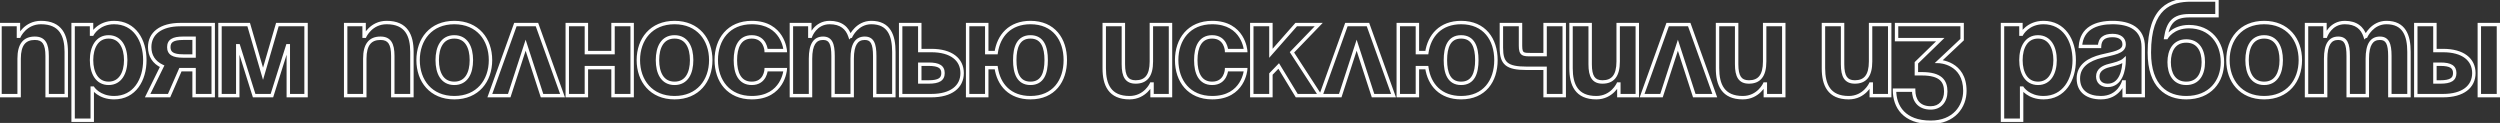 <?xml version="1.0" encoding="UTF-8"?> <svg xmlns="http://www.w3.org/2000/svg" width="1464" height="72" viewBox="0 0 1464 72" fill="none"><rect x="0" y="0" width="1464" height="72" fill="#333333" stroke="none"/> <path d="M2.98023e-08 56H-1V57H2.98023e-08V56ZM11.2 56V57H12.2V56H11.2ZM27.6 56H26.6V57H27.6V56ZM38.8 56V57H39.8V56H38.8ZM11.2 21.2V22.2H11.847L12.112 21.61L11.2 21.2ZM10.8 21.2H9.8V22.2H10.8V21.2ZM10.8 14.4H11.8V13.4H10.8V14.4ZM2.98023e-08 14.4V13.4H-1V14.4H2.98023e-08ZM2.98023e-08 57H11.2V55H2.98023e-08V57ZM12.2 56V34.4H10.2V56H12.2ZM12.2 34.4C12.2 30.297 12.987 27.565 14.333 25.872C15.641 24.227 17.61 23.4 20.4 23.4V21.4C17.191 21.4 14.559 22.373 12.767 24.628C11.013 26.835 10.2 30.104 10.2 34.4H12.2ZM20.4 23.4C22.774 23.4 24.21 24.113 25.122 25.46C26.097 26.902 26.6 29.246 26.6 32.8H28.6C28.6 29.154 28.103 26.298 26.778 24.34C25.39 22.287 23.226 21.4 20.4 21.4V23.4ZM26.6 32.8V56H28.6V32.8H26.6ZM27.6 57H38.8V55H27.6V57ZM39.8 56V30.4H37.8V56H39.8ZM39.8 30.4C39.8 25.523 38.994 20.967 36.559 17.613C34.078 14.194 30.039 12.2 24 12.2V14.2C29.561 14.2 32.922 16.006 34.941 18.787C37.006 21.633 37.8 25.677 37.8 30.4H39.8ZM24 12.2C19.079 12.2 15.64 14.349 13.452 16.484C12.361 17.548 11.577 18.611 11.065 19.41C10.808 19.81 10.618 20.146 10.49 20.387C10.426 20.507 10.377 20.603 10.344 20.671C10.327 20.706 10.314 20.733 10.305 20.753C10.3 20.763 10.297 20.771 10.294 20.777C10.292 20.78 10.291 20.783 10.29 20.785C10.29 20.786 10.289 20.787 10.289 20.788C10.289 20.788 10.289 20.788 10.289 20.789C10.288 20.789 10.288 20.79 11.2 21.2C12.112 21.61 12.112 21.611 12.112 21.611C12.111 21.611 12.111 21.611 12.111 21.612C12.111 21.612 12.111 21.612 12.111 21.612C12.111 21.613 12.111 21.612 12.111 21.611C12.112 21.61 12.114 21.607 12.116 21.601C12.121 21.591 12.129 21.573 12.141 21.549C12.165 21.5 12.203 21.425 12.255 21.326C12.361 21.129 12.523 20.84 12.748 20.49C13.198 19.789 13.889 18.852 14.848 17.916C16.76 16.051 19.721 14.2 24 14.2V12.2ZM11.2 20.2H10.8V22.2H11.2V20.2ZM11.8 21.2V14.4H9.8V21.2H11.8ZM10.8 13.4H2.98023e-08V15.4H10.8V13.4ZM-1 14.4V56H1V14.4H-1ZM42.812 70.4H41.812V71.4H42.812V70.4ZM54.013 70.4V71.4H55.013V70.4H54.013ZM54.013 51.6V50.6H53.013V51.6H54.013ZM54.413 51.6L55.254 51.059L54.959 50.6H54.413V51.6ZM54.013 20V21H54.615L54.896 20.468L54.013 20ZM53.612 20H52.612V21H53.612V20ZM53.612 14.4H54.612V13.4H53.612V14.4ZM42.812 14.4V13.4H41.812V14.4H42.812ZM42.812 71.4H54.013V69.4H42.812V71.4ZM55.013 70.4V51.6H53.013V70.4H55.013ZM54.013 52.6H54.413V50.6H54.013V52.6ZM54.413 51.6C53.571 52.141 53.572 52.141 53.572 52.142C53.572 52.142 53.572 52.142 53.573 52.143C53.573 52.144 53.574 52.145 53.574 52.145C53.576 52.147 53.577 52.15 53.579 52.152C53.582 52.157 53.586 52.164 53.592 52.172C53.602 52.187 53.616 52.208 53.634 52.234C53.67 52.285 53.72 52.356 53.786 52.443C53.918 52.618 54.112 52.86 54.371 53.146C54.889 53.718 55.669 54.47 56.739 55.219C58.888 56.723 62.185 58.2 66.812 58.2V56.2C62.64 56.2 59.737 54.877 57.886 53.581C56.956 52.93 56.286 52.282 55.854 51.804C55.638 51.565 55.482 51.37 55.382 51.238C55.333 51.172 55.297 51.123 55.276 51.092C55.266 51.077 55.258 51.066 55.255 51.06C55.253 51.058 55.252 51.056 55.252 51.056C55.252 51.056 55.252 51.056 55.252 51.057C55.252 51.057 55.252 51.057 55.253 51.058C55.253 51.058 55.253 51.058 55.253 51.058C55.253 51.059 55.254 51.059 54.413 51.6ZM66.812 58.2C73.141 58.2 77.935 55.44 81.116 51.145C84.274 46.882 85.812 41.157 85.812 35.2H83.812C83.812 40.843 82.351 46.118 79.509 49.955C76.69 53.76 72.484 56.2 66.812 56.2V58.2ZM85.812 35.2C85.812 29.243 84.274 23.518 81.116 19.255C77.935 14.96 73.141 12.2 66.812 12.2V14.2C72.484 14.2 76.69 16.64 79.509 20.445C82.351 24.282 83.812 29.557 83.812 35.2H85.812ZM66.812 12.2C61.943 12.2 58.524 14.006 56.324 15.83C55.229 16.738 54.44 17.648 53.921 18.335C53.661 18.679 53.468 18.969 53.338 19.177C53.272 19.281 53.223 19.365 53.188 19.425C53.171 19.456 53.157 19.48 53.147 19.498C53.142 19.507 53.138 19.514 53.135 19.52C53.134 19.523 53.132 19.525 53.131 19.527C53.131 19.528 53.13 19.529 53.13 19.53C53.13 19.53 53.129 19.531 53.129 19.531C53.129 19.532 53.129 19.532 54.013 20C54.896 20.468 54.896 20.468 54.896 20.469C54.896 20.469 54.896 20.469 54.895 20.469C54.895 20.47 54.895 20.47 54.895 20.47C54.895 20.471 54.895 20.471 54.895 20.47C54.895 20.47 54.897 20.467 54.899 20.463C54.903 20.455 54.911 20.442 54.922 20.422C54.945 20.382 54.982 20.32 55.033 20.238C55.135 20.075 55.295 19.833 55.517 19.54C55.96 18.952 56.646 18.162 57.601 17.37C59.501 15.794 62.482 14.2 66.812 14.2V12.2ZM54.013 19H53.612V21H54.013V19ZM54.612 20V14.4H52.612V20H54.612ZM53.612 13.4H42.812V15.4H53.612V13.4ZM41.812 14.4V70.4H43.812V14.4H41.812ZM54.612 35.2C54.612 31.562 55.39 28.378 56.893 26.137C58.366 23.94 60.562 22.6 63.612 22.6V20.6C59.863 20.6 57.059 22.3 55.232 25.023C53.435 27.702 52.612 31.318 52.612 35.2H54.612ZM63.612 22.6C66.663 22.6 68.859 23.94 70.332 26.137C71.835 28.378 72.612 31.562 72.612 35.2H74.612C74.612 31.318 73.79 27.702 71.993 25.023C70.166 22.3 67.362 20.6 63.612 20.6V22.6ZM72.612 35.2C72.612 38.838 71.835 42.022 70.332 44.263C68.859 46.46 66.663 47.8 63.612 47.8V49.8C67.362 49.8 70.166 48.1 71.993 45.377C73.79 42.698 74.612 39.082 74.612 35.2H72.612ZM63.612 47.8C60.562 47.8 58.366 46.46 56.893 44.263C55.39 42.022 54.612 38.838 54.612 35.2H52.612C52.612 39.082 53.435 42.698 55.232 45.377C57.059 48.1 59.863 49.8 63.612 49.8V47.8ZM124.856 14.4H125.856V13.4H124.856V14.4ZM94.936 38.8L95.833 39.242L96.285 38.326L95.359 37.894L94.936 38.8ZM86.456 56L85.559 55.558L84.848 57H86.456V56ZM99.016 56V57H99.671L99.933 56.4L99.016 56ZM105.656 40.8V39.8H105.002L104.74 40.4L105.656 40.8ZM113.656 40.8H114.656V39.8H113.656V40.8ZM113.656 56H112.656V57H113.656V56ZM124.856 56V57H125.856V56H124.856ZM113.656 22.4H114.656V21.4H113.656V22.4ZM113.656 32.8V33.8H114.656V32.8H113.656ZM124.856 13.4H105.656V15.4H124.856V13.4ZM105.656 13.4C99.723 13.4 94.984 14.728 91.704 17.202C88.39 19.7 86.656 23.303 86.656 27.6H88.656C88.656 23.897 90.122 20.9 92.908 18.798C95.728 16.672 99.99 15.4 105.656 15.4V13.4ZM86.656 27.6C86.656 33.038 89.37 37.306 94.513 39.706L95.359 37.894C90.902 35.814 88.656 32.242 88.656 27.6H86.656ZM94.039 38.358L85.559 55.558L87.353 56.442L95.833 39.242L94.039 38.358ZM86.456 57H99.016V55H86.456V57ZM99.933 56.4L106.573 41.2L104.74 40.4L98.1 55.6L99.933 56.4ZM105.656 41.8H113.656V39.8H105.656V41.8ZM112.656 40.8V56H114.656V40.8H112.656ZM113.656 57H124.856V55H113.656V57ZM125.856 56V14.4H123.856V56H125.856ZM107.256 31.8C104.3 31.8 102.44 31.397 101.339 30.704C100.344 30.077 99.856 29.14 99.856 27.6H97.856C97.856 29.66 98.569 31.323 100.273 32.396C101.872 33.403 104.212 33.8 107.256 33.8V31.8ZM99.856 27.6C99.856 26.06 100.344 25.123 101.339 24.496C102.44 23.803 104.3 23.4 107.256 23.4V21.4C104.212 21.4 101.872 21.797 100.273 22.804C98.569 23.877 97.856 25.54 97.856 27.6H99.856ZM107.256 23.4H113.656V21.4H107.256V23.4ZM112.656 22.4V32.8H114.656V22.4H112.656ZM113.656 31.8H107.256V33.8H113.656V31.8ZM179.228 14.4H180.228V13.4H179.228V14.4ZM162.428 14.4V13.4H161.678L161.468 14.12L162.428 14.4ZM154.028 43.2L153.068 43.48L154.028 46.771L154.988 43.48L154.028 43.2ZM145.628 14.4L146.588 14.12L146.378 13.4H145.628V14.4ZM128.828 14.4V13.4H127.828V14.4H128.828ZM128.828 56H127.828V57H128.828V56ZM139.228 56V57H140.228V56H139.228ZM139.228 26.8V25.8H138.228V26.8H139.228ZM139.628 26.8L140.582 26.5L140.362 25.8H139.628V26.8ZM148.828 56L147.874 56.3L148.095 57H148.828V56ZM159.228 56V57H159.962L160.182 56.3L159.228 56ZM168.428 26.8V25.8H167.695L167.474 26.5L168.428 26.8ZM168.828 26.8H169.828V25.8H168.828V26.8ZM168.828 56H167.828V57H168.828V56ZM179.228 56V57H180.228V56H179.228ZM179.228 13.4H162.428V15.4H179.228V13.4ZM161.468 14.12L153.068 42.92L154.988 43.48L163.388 14.68L161.468 14.12ZM154.988 42.92L146.588 14.12L144.668 14.68L153.068 43.48L154.988 42.92ZM145.628 13.4H128.828V15.4H145.628V13.4ZM127.828 14.4V56H129.828V14.4H127.828ZM128.828 57H139.228V55H128.828V57ZM140.228 56V26.8H138.228V56H140.228ZM139.228 27.8H139.628V25.8H139.228V27.8ZM138.674 27.101L147.874 56.3L149.782 55.7L140.582 26.5L138.674 27.101ZM148.828 57H159.228V55H148.828V57ZM160.182 56.3L169.382 27.101L167.474 26.5L158.274 55.7L160.182 56.3ZM168.428 27.8H168.828V25.8H168.428V27.8ZM167.828 26.8V56H169.828V26.8H167.828ZM168.828 57H179.228V55H168.828V57ZM180.228 56V14.4H178.228V56H180.228ZM202.422 56H201.422V57H202.422V56ZM213.622 56V57H214.622V56H213.622ZM230.022 56H229.022V57H230.022V56ZM241.222 56V57H242.222V56H241.222ZM213.622 21.2V22.2H214.268L214.534 21.61L213.622 21.2ZM213.222 21.2H212.222V22.2H213.222V21.2ZM213.222 14.4H214.222V13.4H213.222V14.4ZM202.422 14.4V13.4H201.422V14.4H202.422ZM202.422 57H213.622V55H202.422V57ZM214.622 56V34.4H212.622V56H214.622ZM214.622 34.4C214.622 30.297 215.409 27.565 216.755 25.872C218.063 24.227 220.031 23.4 222.822 23.4V21.4C219.612 21.4 216.981 22.373 215.189 24.628C213.435 26.835 212.622 30.104 212.622 34.4H214.622ZM222.822 23.4C225.196 23.4 226.632 24.113 227.544 25.46C228.519 26.902 229.022 29.246 229.022 32.8H231.022C231.022 29.154 230.525 26.298 229.2 24.34C227.812 22.287 225.648 21.4 222.822 21.4V23.4ZM229.022 32.8V56H231.022V32.8H229.022ZM230.022 57H241.222V55H230.022V57ZM242.222 56V30.4H240.222V56H242.222ZM242.222 30.4C242.222 25.523 241.416 20.967 238.981 17.613C236.5 14.194 232.461 12.2 226.422 12.2V14.2C231.982 14.2 235.344 16.006 237.363 18.787C239.428 21.633 240.222 25.677 240.222 30.4H242.222ZM226.422 12.2C221.5 12.2 218.062 14.349 215.874 16.484C214.783 17.548 213.999 18.611 213.486 19.41C213.23 19.81 213.04 20.146 212.912 20.387C212.848 20.507 212.799 20.603 212.766 20.671C212.749 20.706 212.736 20.733 212.727 20.753C212.722 20.763 212.719 20.771 212.716 20.777C212.714 20.78 212.713 20.783 212.712 20.785C212.712 20.786 212.711 20.787 212.711 20.788C212.711 20.788 212.71 20.788 212.71 20.789C212.71 20.789 212.71 20.79 213.622 21.2C214.534 21.61 214.534 21.611 214.533 21.611C214.533 21.611 214.533 21.611 214.533 21.612C214.533 21.612 214.533 21.612 214.533 21.612C214.533 21.613 214.533 21.612 214.533 21.611C214.534 21.61 214.536 21.607 214.538 21.601C214.543 21.591 214.551 21.573 214.563 21.549C214.587 21.5 214.625 21.425 214.677 21.326C214.782 21.129 214.945 20.84 215.17 20.49C215.62 19.789 216.311 18.852 217.27 17.916C219.182 16.051 222.143 14.2 226.422 14.2V12.2ZM213.622 20.2H213.222V22.2H213.622V20.2ZM214.222 21.2V14.4H212.222V21.2H214.222ZM213.222 13.4H202.422V15.4H213.222V13.4ZM201.422 14.4V56H203.422V14.4H201.422ZM257.034 35.2C257.034 31.543 257.739 28.362 259.201 26.128C260.626 23.95 262.812 22.6 266.034 22.6V20.6C262.137 20.6 259.322 22.29 257.528 25.032C255.77 27.718 255.034 31.337 255.034 35.2H257.034ZM266.034 22.6C269.257 22.6 271.442 23.95 272.868 26.128C274.33 28.362 275.034 31.543 275.034 35.2H277.034C277.034 31.337 276.299 27.718 274.541 25.032C272.746 22.29 269.932 20.6 266.034 20.6V22.6ZM275.034 35.2C275.034 38.857 274.33 42.038 272.868 44.272C271.442 46.45 269.257 47.8 266.034 47.8V49.8C269.932 49.8 272.746 48.11 274.541 45.368C276.299 42.682 277.034 39.063 277.034 35.2H275.034ZM266.034 47.8C262.812 47.8 260.626 46.45 259.201 44.272C257.739 42.038 257.034 38.857 257.034 35.2H255.034C255.034 39.063 255.77 42.682 257.528 45.368C259.322 48.11 262.137 49.8 266.034 49.8V47.8ZM243.834 35.2C243.834 41.481 245.777 47.234 249.562 51.43C253.359 55.639 258.938 58.2 266.034 58.2V56.2C259.451 56.2 254.43 53.841 251.047 50.09C247.651 46.326 245.834 41.079 245.834 35.2H243.834ZM266.034 58.2C273.131 58.2 278.71 55.639 282.507 51.43C286.291 47.234 288.234 41.481 288.234 35.2H286.234C286.234 41.079 284.417 46.326 281.022 50.09C277.639 53.841 272.618 56.2 266.034 56.2V58.2ZM288.234 35.2C288.234 28.919 286.291 23.166 282.507 18.97C278.71 14.761 273.131 12.2 266.034 12.2V14.2C272.618 14.2 277.639 16.559 281.022 20.31C284.417 24.074 286.234 29.321 286.234 35.2H288.234ZM266.034 12.2C258.938 12.2 253.359 14.761 249.562 18.97C245.777 23.166 243.834 28.919 243.834 35.2H245.834C245.834 29.321 247.651 24.074 251.047 20.31C254.43 16.559 259.451 14.2 266.034 14.2V12.2ZM286.847 56L285.906 55.662L285.425 57H286.847V56ZM298.207 56V57H298.933L299.158 56.309L298.207 56ZM307.807 26.48L308.758 26.171L307.807 23.247L306.856 26.171L307.807 26.48ZM317.407 56L316.456 56.309L316.681 57H317.407V56ZM329.407 56V57H330.829L330.348 55.662L329.407 56ZM314.447 14.4L315.388 14.062L315.15 13.4H314.447V14.4ZM301.807 14.4V13.4H301.104L300.866 14.062L301.807 14.4ZM286.847 57H298.207V55H286.847V57ZM299.158 56.309L308.758 26.789L306.856 26.171L297.256 55.691L299.158 56.309ZM306.856 26.789L316.456 56.309L318.358 55.691L308.758 26.171L306.856 26.789ZM317.407 57H329.407V55H317.407V57ZM330.348 55.662L315.388 14.062L313.506 14.738L328.466 56.338L330.348 55.662ZM314.447 13.4H301.807V15.4H314.447V13.4ZM300.866 14.062L285.906 55.662L287.788 56.338L302.748 14.738L300.866 14.062ZM358.988 56H357.988V57H358.988V56ZM370.188 56V57H371.188V56H370.188ZM370.188 14.4H371.188V13.4H370.188V14.4ZM358.988 14.4V13.4H357.988V14.4H358.988ZM358.988 30.8V31.8H359.988V30.8H358.988ZM343.388 30.8H342.388V31.8H343.388V30.8ZM343.388 14.4H344.388V13.4H343.388V14.4ZM332.188 14.4V13.4H331.188V14.4H332.188ZM332.188 56H331.188V57H332.188V56ZM343.388 56V57H344.388V56H343.388ZM343.388 39.6V38.6H342.388V39.6H343.388ZM358.988 39.6H359.988V38.6H358.988V39.6ZM358.988 57H370.188V55H358.988V57ZM371.188 56V14.4H369.188V56H371.188ZM370.188 13.4H358.988V15.4H370.188V13.4ZM357.988 14.4V30.8H359.988V14.4H357.988ZM358.988 29.8H343.388V31.8H358.988V29.8ZM344.388 30.8V14.4H342.388V30.8H344.388ZM343.388 13.4H332.188V15.4H343.388V13.4ZM331.188 14.4V56H333.188V14.4H331.188ZM332.188 57H343.388V55H332.188V57ZM344.388 56V39.6H342.388V56H344.388ZM343.388 40.6H358.988V38.6H343.388V40.6ZM357.988 39.6V56H359.988V39.6H357.988ZM386.019 35.2C386.019 31.543 386.723 28.362 388.185 26.128C389.611 23.95 391.796 22.6 395.019 22.6V20.6C391.121 20.6 388.307 22.29 386.512 25.032C384.755 27.718 384.019 31.337 384.019 35.2H386.019ZM395.019 22.6C398.241 22.6 400.427 23.95 401.852 26.128C403.315 28.362 404.019 31.543 404.019 35.2H406.019C406.019 31.337 405.283 27.718 403.525 25.032C401.731 22.29 398.916 20.6 395.019 20.6V22.6ZM404.019 35.2C404.019 38.857 403.315 42.038 401.852 44.272C400.427 46.45 398.241 47.8 395.019 47.8V49.8C398.916 49.8 401.731 48.11 403.525 45.368C405.283 42.682 406.019 39.063 406.019 35.2H404.019ZM395.019 47.8C391.796 47.8 389.611 46.45 388.185 44.272C386.723 42.038 386.019 38.857 386.019 35.2H384.019C384.019 39.063 384.755 42.682 386.512 45.368C388.307 48.11 391.121 49.8 395.019 49.8V47.8ZM372.819 35.2C372.819 41.481 374.762 47.234 378.546 51.43C382.343 55.639 387.923 58.2 395.019 58.2V56.2C388.435 56.2 383.414 53.841 380.031 50.09C376.636 46.326 374.819 41.079 374.819 35.2H372.819ZM395.019 58.2C402.115 58.2 407.694 55.639 411.491 51.43C415.276 47.234 417.219 41.481 417.219 35.2H415.219C415.219 41.079 413.402 46.326 410.006 50.09C406.623 53.841 401.603 56.2 395.019 56.2V58.2ZM417.219 35.2C417.219 28.919 415.276 23.166 411.491 18.97C407.694 14.761 402.115 12.2 395.019 12.2V14.2C401.603 14.2 406.623 16.559 410.006 20.31C413.402 24.074 415.219 29.321 415.219 35.2H417.219ZM395.019 12.2C387.923 12.2 382.343 14.761 378.546 18.97C374.762 23.166 372.819 28.919 372.819 35.2H374.819C374.819 29.321 376.636 24.074 380.031 20.31C383.414 16.559 388.435 14.2 395.019 14.2V12.2ZM459.844 40.8L460.841 40.873L460.92 39.8H459.844V40.8ZM448.644 40.8V39.8H447.693L447.645 40.75L448.644 40.8ZM448.644 29.6L447.645 29.65L447.693 30.6H448.644V29.6ZM459.844 29.6V30.6H460.92L460.841 29.527L459.844 29.6ZM418.444 35.2C418.444 41.47 420.3 47.222 423.993 51.42C427.7 55.636 433.184 58.2 440.244 58.2V56.2C433.703 56.2 428.787 53.844 425.495 50.1C422.187 46.338 420.444 41.09 420.444 35.2H418.444ZM440.244 58.2C449.808 58.2 455.017 53.905 457.788 49.535C459.158 47.376 459.918 45.223 460.337 43.614C460.546 42.808 460.671 42.134 460.745 41.656C460.781 41.417 460.805 41.227 460.82 41.094C460.827 41.028 460.832 40.975 460.836 40.938C460.837 40.919 460.839 40.905 460.839 40.894C460.84 40.888 460.84 40.884 460.841 40.88C460.841 40.879 460.841 40.877 460.841 40.876C460.841 40.875 460.841 40.875 460.841 40.874C460.841 40.874 460.841 40.873 459.844 40.8C458.846 40.727 458.846 40.727 458.846 40.726C458.846 40.726 458.847 40.726 458.847 40.726C458.847 40.725 458.847 40.725 458.847 40.726C458.846 40.726 458.846 40.728 458.846 40.73C458.846 40.735 458.845 40.744 458.844 40.756C458.842 40.781 458.838 40.821 458.832 40.874C458.82 40.981 458.8 41.144 458.768 41.353C458.704 41.773 458.591 42.379 458.401 43.111C458.019 44.577 457.33 46.524 456.099 48.465C453.67 52.295 449.079 56.2 440.244 56.2V58.2ZM459.844 39.8H448.644V41.8H459.844V39.8ZM448.644 40.8C447.645 40.75 447.645 40.75 447.645 40.749C447.645 40.749 447.645 40.749 447.645 40.748C447.645 40.748 447.645 40.748 447.645 40.748C447.645 40.747 447.645 40.747 447.645 40.748C447.645 40.749 447.645 40.752 447.645 40.757C447.644 40.767 447.643 40.783 447.641 40.807C447.637 40.854 447.63 40.927 447.618 41.023C447.595 41.216 447.553 41.497 447.479 41.838C447.33 42.524 447.058 43.426 446.568 44.318C445.613 46.053 443.821 47.8 440.244 47.8V49.8C444.667 49.8 447.074 47.547 448.32 45.282C448.929 44.174 449.257 43.076 449.434 42.262C449.522 41.853 449.574 41.509 449.604 41.264C449.619 41.142 449.628 41.043 449.634 40.973C449.637 40.938 449.639 40.91 449.64 40.889C449.641 40.879 449.641 40.87 449.642 40.864C449.642 40.86 449.642 40.858 449.642 40.855C449.642 40.854 449.642 40.853 449.642 40.852C449.642 40.852 449.642 40.851 449.642 40.851C449.642 40.85 449.643 40.85 448.644 40.8ZM440.244 47.8C437.029 47.8 434.953 46.458 433.626 44.297C432.255 42.064 431.644 38.879 431.644 35.2H429.644C429.644 39.041 430.272 42.656 431.921 45.343C433.615 48.102 436.339 49.8 440.244 49.8V47.8ZM431.644 35.2C431.644 31.521 432.255 28.336 433.626 26.103C434.953 23.942 437.029 22.6 440.244 22.6V20.6C436.339 20.6 433.615 22.298 431.921 25.057C430.272 27.744 429.644 31.359 429.644 35.2H431.644ZM440.244 22.6C443.821 22.6 445.613 24.347 446.568 26.082C447.058 26.974 447.33 27.876 447.479 28.562C447.553 28.903 447.595 29.184 447.618 29.377C447.63 29.473 447.637 29.546 447.641 29.593C447.643 29.617 447.644 29.633 447.645 29.643C447.645 29.648 447.645 29.651 447.645 29.652C447.645 29.653 447.645 29.653 447.645 29.652C447.645 29.652 447.645 29.652 447.645 29.651C447.645 29.651 447.645 29.651 447.645 29.651C447.645 29.65 447.645 29.65 448.644 29.6C449.643 29.55 449.642 29.549 449.642 29.549C449.642 29.549 449.642 29.548 449.642 29.548C449.642 29.547 449.642 29.546 449.642 29.545C449.642 29.542 449.642 29.54 449.642 29.536C449.641 29.53 449.641 29.521 449.64 29.511C449.639 29.49 449.637 29.462 449.634 29.427C449.628 29.357 449.619 29.258 449.604 29.136C449.574 28.891 449.522 28.547 449.434 28.138C449.257 27.324 448.929 26.226 448.32 25.118C447.074 22.853 444.667 20.6 440.244 20.6V22.6ZM448.644 30.6H459.844V28.6H448.644V30.6ZM459.844 29.6C460.841 29.527 460.841 29.526 460.841 29.526C460.841 29.525 460.841 29.525 460.841 29.524C460.841 29.523 460.841 29.521 460.841 29.52C460.84 29.516 460.84 29.512 460.839 29.506C460.839 29.495 460.837 29.481 460.836 29.462C460.832 29.425 460.827 29.372 460.82 29.306C460.805 29.173 460.781 28.983 460.745 28.744C460.671 28.266 460.546 27.592 460.337 26.786C459.918 25.177 459.158 23.024 457.788 20.864C455.017 16.495 449.808 12.2 440.244 12.2V14.2C449.079 14.2 453.67 18.105 456.099 21.936C457.33 23.876 458.019 25.823 458.401 27.289C458.591 28.021 458.704 28.628 458.768 29.047C458.8 29.256 458.82 29.419 458.832 29.526C458.838 29.579 458.842 29.619 458.844 29.644C458.845 29.656 458.846 29.665 458.846 29.67C458.846 29.672 458.846 29.674 458.847 29.674C458.847 29.675 458.847 29.675 458.847 29.674C458.847 29.674 458.846 29.674 458.846 29.674C458.846 29.674 458.846 29.673 459.844 29.6ZM440.244 12.2C433.184 12.2 427.7 14.764 423.993 18.98C420.3 23.178 418.444 28.93 418.444 35.2H420.444C420.444 29.31 422.187 24.062 425.495 20.3C428.787 16.556 433.703 14.2 440.244 14.2V12.2ZM487.838 56H486.838V57H487.838V56ZM499.038 56V57H500.038V56H499.038ZM512.238 56H511.238V57H512.238V56ZM523.438 56V57H524.438V56H523.438ZM498.238 21.2V22.2H498.884L499.149 21.61L498.238 21.2ZM497.838 21.2V20.2H497.423L497.13 20.493L497.838 21.2ZM497.758 21.28L496.807 21.591L497.314 23.138L498.465 21.987L497.758 21.28ZM474.638 21.2V22.2H475.347L475.581 21.53L474.638 21.2ZM474.238 21.2H473.238V22.2H474.238V21.2ZM474.238 14.4H475.238V13.4H474.238V14.4ZM463.438 14.4V13.4H462.438V14.4H463.438ZM463.438 56H462.438V57H463.438V56ZM474.638 56V57H475.638V56H474.638ZM487.838 57H499.038V55H487.838V57ZM500.038 56V34.4H498.038V56H500.038ZM500.038 34.4C500.038 30.266 500.674 27.497 501.761 25.787C502.795 24.161 504.295 23.4 506.398 23.4V21.4C503.7 21.4 501.52 22.439 500.074 24.713C498.681 26.903 498.038 30.134 498.038 34.4H500.038ZM506.398 23.4C507.378 23.4 508.117 23.578 508.686 23.89C509.246 24.196 509.709 24.668 510.086 25.372C510.87 26.836 511.238 29.216 511.238 32.8H513.238C513.238 29.184 512.885 26.364 511.849 24.428C511.316 23.432 510.594 22.654 509.646 22.135C508.708 21.622 507.617 21.4 506.398 21.4V23.4ZM511.238 32.8V56H513.238V32.8H511.238ZM512.238 57H523.438V55H512.238V57ZM524.438 56V30.4H522.438V56H524.438ZM524.438 30.4C524.438 25.54 523.736 21.003 521.578 17.658C519.366 14.229 515.722 12.2 510.238 12.2V14.2C515.153 14.2 518.109 15.971 519.897 18.742C521.739 21.597 522.438 25.66 522.438 30.4H524.438ZM510.238 12.2C505.688 12.2 502.445 14.375 500.372 16.502C499.335 17.564 498.58 18.625 498.083 19.42C497.834 19.819 497.648 20.153 497.523 20.391C497.461 20.511 497.413 20.606 497.38 20.674C497.364 20.708 497.351 20.735 497.342 20.754C497.337 20.764 497.334 20.772 497.331 20.777C497.33 20.78 497.329 20.783 497.328 20.785C497.327 20.786 497.327 20.787 497.326 20.788C497.326 20.788 497.326 20.789 497.326 20.789C497.326 20.789 497.326 20.79 498.238 21.2C499.149 21.61 499.149 21.611 499.149 21.611C499.149 21.611 499.149 21.611 499.149 21.612C499.149 21.612 499.149 21.612 499.149 21.612C499.149 21.612 499.149 21.612 499.149 21.611C499.15 21.609 499.152 21.605 499.154 21.6C499.159 21.589 499.168 21.571 499.18 21.547C499.204 21.497 499.242 21.421 499.294 21.321C499.399 21.122 499.56 20.831 499.779 20.48C500.22 19.775 500.89 18.835 501.804 17.898C503.63 16.025 506.387 14.2 510.238 14.2V12.2ZM498.238 20.2H497.838V22.2H498.238V20.2ZM497.13 20.493L497.05 20.573L498.465 21.987L498.545 21.907L497.13 20.493ZM498.708 20.968C497.858 18.377 496.453 16.162 494.305 14.601C492.158 13.04 489.359 12.2 485.838 12.2V14.2C489.036 14.2 491.397 14.96 493.13 16.219C494.862 17.478 496.057 19.303 496.807 21.591L498.708 20.968ZM485.838 12.2C481.276 12.2 478.221 14.386 476.335 16.541C475.396 17.614 474.742 18.684 474.321 19.485C474.11 19.887 473.956 20.224 473.854 20.465C473.803 20.586 473.764 20.682 473.738 20.751C473.725 20.785 473.714 20.813 473.707 20.833C473.703 20.843 473.7 20.851 473.698 20.857C473.697 20.86 473.696 20.863 473.695 20.865C473.695 20.866 473.695 20.867 473.694 20.868C473.694 20.868 473.694 20.869 473.694 20.869C473.694 20.869 473.694 20.87 474.638 21.2C475.581 21.53 475.581 21.531 475.581 21.531C475.581 21.531 475.581 21.532 475.581 21.532C475.581 21.532 475.581 21.532 475.581 21.532C475.581 21.533 475.581 21.532 475.581 21.532C475.581 21.53 475.583 21.527 475.585 21.521C475.588 21.511 475.595 21.494 475.604 21.469C475.623 21.421 475.653 21.346 475.695 21.247C475.778 21.051 475.909 20.763 476.092 20.415C476.458 19.716 477.029 18.786 477.84 17.858C479.454 16.014 481.999 14.2 485.838 14.2V12.2ZM474.638 20.2H474.238V22.2H474.638V20.2ZM475.238 21.2V14.4H473.238V21.2H475.238ZM474.238 13.4H463.438V15.4H474.238V13.4ZM462.438 14.4V56H464.438V14.4H462.438ZM463.438 57H474.638V55H463.438V57ZM475.638 56V34.4H473.638V56H475.638ZM475.638 34.4C475.638 30.266 476.274 27.497 477.361 25.787C478.395 24.161 479.895 23.4 481.997 23.4V21.4C479.3 21.4 477.12 22.439 475.674 24.713C474.281 26.903 473.638 30.134 473.638 34.4H475.638ZM481.997 23.4C482.978 23.4 483.717 23.578 484.286 23.89C484.846 24.196 485.309 24.668 485.686 25.372C486.47 26.836 486.838 29.216 486.838 32.8H488.838C488.838 29.184 488.485 26.364 487.449 24.428C486.916 23.432 486.194 22.654 485.246 22.135C484.308 21.622 483.217 21.4 481.997 21.4V23.4ZM486.838 32.8V56H488.838V32.8H486.838ZM527.422 56H526.422V57H527.422V56ZM538.622 29.6H537.622V30.6H538.622V29.6ZM538.622 14.4H539.622V13.4H538.622V14.4ZM527.422 14.4V13.4H526.422V14.4H527.422ZM538.622 48H537.622V49H538.622V48ZM538.622 37.6V36.6H537.622V37.6H538.622ZM527.422 57H545.422V55H527.422V57ZM545.422 57C551.355 57 556.094 55.672 559.374 53.198C562.688 50.7 564.422 47.097 564.422 42.8H562.422C562.422 46.503 560.956 49.5 558.17 51.602C555.35 53.728 551.088 55 545.422 55V57ZM564.422 42.8C564.422 38.503 562.688 34.9 559.374 32.402C556.094 29.928 551.355 28.6 545.422 28.6V30.6C551.088 30.6 555.35 31.872 558.17 33.998C560.956 36.1 562.422 39.097 562.422 42.8H564.422ZM545.422 28.6H538.622V30.6H545.422V28.6ZM539.622 29.6V14.4H537.622V29.6H539.622ZM538.622 13.4H527.422V15.4H538.622V13.4ZM526.422 14.4V56H528.422V14.4H526.422ZM543.822 38.6C546.778 38.6 548.638 39.003 549.739 39.696C550.734 40.323 551.222 41.26 551.222 42.8H553.222C553.222 40.74 552.51 39.077 550.805 38.004C549.206 36.997 546.866 36.6 543.822 36.6V38.6ZM551.222 42.8C551.222 44.34 550.734 45.277 549.739 45.904C548.638 46.597 546.778 47 543.822 47V49C546.866 49 549.206 48.603 550.805 47.596C552.51 46.523 553.222 44.86 553.222 42.8H551.222ZM543.822 47H538.622V49H543.822V47ZM539.622 48V37.6H537.622V48H539.622ZM538.622 38.6H543.822V36.6H538.622V38.6ZM577.841 14.4H578.841V13.4H577.841V14.4ZM566.641 14.4V13.4H565.641V14.4H566.641ZM566.641 56H565.641V57H566.641V56ZM577.841 56V57H578.841V56H577.841ZM577.841 39.6V38.6H576.841V39.6H577.841ZM583.361 39.6L584.351 39.459L584.228 38.6H583.361V39.6ZM583.361 30.8V31.8H584.227L584.35 30.942L583.361 30.8ZM577.841 30.8H576.841V31.8H577.841V30.8ZM577.841 13.4H566.641V15.4H577.841V13.4ZM565.641 14.4V56H567.641V14.4H565.641ZM566.641 57H577.841V55H566.641V57ZM578.841 56V39.6H576.841V56H578.841ZM577.841 40.6H583.361V38.6H577.841V40.6ZM582.371 39.741C583.116 44.956 585.217 49.582 588.756 52.909C592.305 56.245 597.22 58.2 603.441 58.2V56.2C597.661 56.2 593.257 54.395 590.126 51.451C586.984 48.498 585.046 44.324 584.351 39.459L582.371 39.741ZM603.441 58.2C610.541 58.2 615.932 55.635 619.532 51.408C623.113 47.204 624.841 41.454 624.841 35.2H622.841C622.841 41.106 621.208 46.356 618.009 50.112C614.83 53.845 610.02 56.2 603.441 56.2V58.2ZM624.841 35.2C624.841 28.946 623.113 23.196 619.532 18.992C615.932 14.765 610.541 12.2 603.441 12.2V14.2C610.02 14.2 614.83 16.555 618.009 20.288C621.208 24.044 622.841 29.294 622.841 35.2H624.841ZM603.441 12.2C597.217 12.2 592.302 14.177 588.755 17.523C585.218 20.858 583.116 25.482 582.371 30.657L584.35 30.942C585.045 26.118 586.983 21.942 590.127 18.977C593.259 16.023 597.664 14.2 603.441 14.2V12.2ZM583.361 29.8H577.841V31.8H583.361V29.8ZM578.841 30.8V14.4H576.841V30.8H578.841ZM595.241 35.2C595.241 31.498 595.759 28.309 597.038 26.077C598.267 23.933 600.234 22.6 603.441 22.6V20.6C599.528 20.6 596.894 22.307 595.303 25.083C593.762 27.77 593.241 31.382 593.241 35.2H595.241ZM603.441 22.6C606.648 22.6 608.614 23.933 609.843 26.077C611.122 28.309 611.641 31.498 611.641 35.2H613.641C613.641 31.382 613.119 27.77 611.578 25.083C609.987 22.307 607.354 20.6 603.441 20.6V22.6ZM611.641 35.2C611.641 38.902 611.122 42.09 609.843 44.323C608.614 46.467 606.648 47.8 603.441 47.8V49.8C607.354 49.8 609.987 48.093 611.578 45.317C613.119 42.63 613.641 39.018 613.641 35.2H611.641ZM603.441 47.8C600.234 47.8 598.267 46.467 597.038 44.323C595.759 42.09 595.241 38.902 595.241 35.2H593.241C593.241 39.018 593.762 42.63 595.303 45.317C596.894 48.093 599.528 49.8 603.441 49.8V47.8ZM685.441 14.4H686.441V13.4H685.441V14.4ZM674.241 14.4V13.4H673.241V14.4H674.241ZM657.841 14.4H658.841V13.4H657.841V14.4ZM646.641 14.4V13.4H645.641V14.4H646.641ZM674.241 49.2V48.2H673.594L673.329 48.79L674.241 49.2ZM674.641 49.2H675.641V48.2H674.641V49.2ZM674.641 56H673.641V57H674.641V56ZM685.441 56V57H686.441V56H685.441ZM685.441 13.4H674.241V15.4H685.441V13.4ZM673.241 14.4V36H675.241V14.4H673.241ZM673.241 36C673.241 40.103 672.454 42.835 671.108 44.528C669.8 46.173 667.831 47 665.041 47V49C668.25 49 670.881 48.027 672.673 45.772C674.428 43.565 675.241 40.297 675.241 36H673.241ZM665.041 47C662.667 47 661.231 46.287 660.319 44.94C659.344 43.498 658.841 41.154 658.841 37.6H656.841C656.841 41.246 657.338 44.102 658.662 46.06C660.051 48.113 662.214 49 665.041 49V47ZM658.841 37.6V14.4H656.841V37.6H658.841ZM657.841 13.4H646.641V15.4H657.841V13.4ZM645.641 14.4V40H647.641V14.4H645.641ZM645.641 40C645.641 44.877 646.447 49.433 648.881 52.787C651.362 56.206 655.401 58.2 661.441 58.2V56.2C655.88 56.2 652.519 54.394 650.5 51.613C648.434 48.767 647.641 44.723 647.641 40H645.641ZM661.441 58.2C666.362 58.2 669.8 56.051 671.989 53.916C673.08 52.852 673.863 51.789 674.376 50.99C674.633 50.59 674.823 50.254 674.951 50.014C675.015 49.893 675.063 49.797 675.097 49.729C675.113 49.694 675.126 49.667 675.136 49.647C675.14 49.637 675.144 49.629 675.147 49.623C675.148 49.62 675.149 49.617 675.15 49.615C675.151 49.614 675.151 49.613 675.152 49.612C675.152 49.612 675.152 49.611 675.152 49.611C675.152 49.611 675.153 49.61 674.241 49.2C673.329 48.79 673.329 48.789 673.329 48.789C673.329 48.789 673.329 48.788 673.329 48.788C673.329 48.788 673.33 48.788 673.33 48.788C673.33 48.788 673.33 48.788 673.329 48.788C673.328 48.79 673.327 48.794 673.324 48.799C673.32 48.809 673.311 48.827 673.299 48.851C673.276 48.9 673.238 48.975 673.185 49.074C673.08 49.271 672.917 49.56 672.693 49.91C672.243 50.611 671.552 51.548 670.592 52.484C668.681 54.349 665.719 56.2 661.441 56.2V58.2ZM674.241 50.2H674.641V48.2H674.241V50.2ZM673.641 49.2V56H675.641V49.2H673.641ZM674.641 57H685.441V55H674.641V57ZM686.441 56V14.4H684.441V56H686.441ZM729.453 40.8L730.45 40.873L730.529 39.8H729.453V40.8ZM718.253 40.8V39.8H717.302L717.254 40.75L718.253 40.8ZM718.253 29.6L717.254 29.65L717.302 30.6H718.253V29.6ZM729.453 29.6V30.6H730.529L730.45 29.527L729.453 29.6ZM688.053 35.2C688.053 41.47 689.91 47.222 693.602 51.42C697.31 55.636 702.794 58.2 709.853 58.2V56.2C703.313 56.2 698.397 53.844 695.104 50.1C691.796 46.338 690.053 41.09 690.053 35.2H688.053ZM709.853 58.2C719.418 58.2 724.626 53.905 727.398 49.535C728.767 47.376 729.527 45.223 729.946 43.614C730.156 42.808 730.281 42.134 730.354 41.656C730.391 41.417 730.414 41.227 730.429 41.094C730.436 41.028 730.442 40.975 730.445 40.938C730.447 40.919 730.448 40.905 730.449 40.894C730.449 40.888 730.45 40.884 730.45 40.88C730.45 40.879 730.45 40.877 730.45 40.876C730.45 40.875 730.45 40.875 730.45 40.874C730.45 40.874 730.45 40.873 729.453 40.8C728.456 40.727 728.456 40.727 728.456 40.726C728.456 40.726 728.456 40.726 728.456 40.726C728.456 40.725 728.456 40.725 728.456 40.726C728.456 40.726 728.456 40.728 728.456 40.73C728.455 40.735 728.454 40.744 728.453 40.756C728.451 40.781 728.447 40.821 728.441 40.874C728.429 40.981 728.409 41.144 728.377 41.353C728.313 41.773 728.201 42.379 728.01 43.111C727.629 44.577 726.939 46.524 725.709 48.465C723.28 52.295 718.688 56.2 709.853 56.2V58.2ZM729.453 39.8H718.253V41.8H729.453V39.8ZM718.253 40.8C717.254 40.75 717.254 40.75 717.254 40.749C717.254 40.749 717.254 40.749 717.254 40.748C717.254 40.748 717.254 40.748 717.255 40.748C717.255 40.747 717.255 40.747 717.254 40.748C717.254 40.749 717.254 40.752 717.254 40.757C717.253 40.767 717.252 40.783 717.25 40.807C717.246 40.854 717.239 40.927 717.228 41.023C717.204 41.216 717.162 41.497 717.088 41.838C716.94 42.524 716.667 43.426 716.177 44.318C715.223 46.053 713.43 47.8 709.853 47.8V49.8C714.276 49.8 716.684 47.547 717.929 45.282C718.539 44.174 718.867 43.076 719.043 42.262C719.132 41.853 719.183 41.509 719.213 41.264C719.228 41.142 719.237 41.043 719.243 40.973C719.246 40.938 719.248 40.91 719.25 40.889C719.25 40.879 719.251 40.87 719.251 40.864C719.251 40.86 719.251 40.858 719.252 40.855C719.252 40.854 719.252 40.853 719.252 40.852C719.252 40.852 719.252 40.851 719.252 40.851C719.252 40.85 719.252 40.85 718.253 40.8ZM709.853 47.8C706.638 47.8 704.562 46.458 703.235 44.297C701.865 42.064 701.253 38.879 701.253 35.2H699.253C699.253 39.041 699.881 42.656 701.531 45.343C703.224 48.102 705.948 49.8 709.853 49.8V47.8ZM701.253 35.2C701.253 31.521 701.865 28.336 703.235 26.103C704.562 23.942 706.638 22.6 709.853 22.6V20.6C705.948 20.6 703.224 22.298 701.531 25.057C699.881 27.744 699.253 31.359 699.253 35.2H701.253ZM709.853 22.6C713.43 22.6 715.223 24.347 716.177 26.082C716.667 26.974 716.94 27.876 717.088 28.562C717.162 28.903 717.204 29.184 717.228 29.377C717.239 29.473 717.246 29.546 717.25 29.593C717.252 29.617 717.253 29.633 717.254 29.643C717.254 29.648 717.254 29.651 717.254 29.652C717.255 29.653 717.255 29.653 717.255 29.652C717.254 29.652 717.254 29.652 717.254 29.651C717.254 29.651 717.254 29.651 717.254 29.651C717.254 29.65 717.254 29.65 718.253 29.6C719.252 29.55 719.252 29.549 719.252 29.549C719.252 29.549 719.252 29.548 719.252 29.548C719.252 29.547 719.252 29.546 719.252 29.545C719.251 29.542 719.251 29.54 719.251 29.536C719.251 29.53 719.25 29.521 719.25 29.511C719.248 29.49 719.246 29.462 719.243 29.427C719.237 29.357 719.228 29.258 719.213 29.136C719.183 28.891 719.132 28.547 719.043 28.138C718.867 27.324 718.539 26.226 717.929 25.118C716.684 22.853 714.276 20.6 709.853 20.6V22.6ZM718.253 30.6H729.453V28.6H718.253V30.6ZM729.453 29.6C730.45 29.527 730.45 29.526 730.45 29.526C730.45 29.525 730.45 29.525 730.45 29.524C730.45 29.523 730.45 29.521 730.45 29.52C730.45 29.516 730.449 29.512 730.449 29.506C730.448 29.495 730.447 29.481 730.445 29.462C730.442 29.425 730.436 29.372 730.429 29.306C730.414 29.173 730.391 28.983 730.354 28.744C730.281 28.266 730.156 27.592 729.946 26.786C729.527 25.177 728.767 23.024 727.398 20.864C724.626 16.495 719.418 12.2 709.853 12.2V14.2C718.688 14.2 723.28 18.105 725.709 21.936C726.939 23.876 727.629 25.823 728.01 27.289C728.201 28.021 728.313 28.628 728.377 29.047C728.409 29.256 728.429 29.419 728.441 29.526C728.447 29.579 728.451 29.619 728.453 29.644C728.454 29.656 728.455 29.665 728.456 29.67C728.456 29.672 728.456 29.674 728.456 29.674C728.456 29.675 728.456 29.675 728.456 29.674C728.456 29.674 728.456 29.674 728.456 29.674C728.456 29.674 728.456 29.673 729.453 29.6ZM709.853 12.2C702.794 12.2 697.31 14.764 693.602 18.98C689.91 23.178 688.053 28.93 688.053 35.2H690.053C690.053 29.31 691.796 24.062 695.104 20.3C698.397 16.556 703.313 14.2 709.853 14.2V12.2ZM733.047 56H732.047V57H733.047V56ZM744.247 56V57H745.247V56H744.247ZM744.247 43.36L743.528 42.665L743.247 42.956V43.36H744.247ZM748.807 38.64L749.661 38.12L748.988 37.013L748.088 37.945L748.807 38.64ZM759.367 56L758.513 56.52L758.805 57H759.367V56ZM773.047 56V57H774.889L773.885 55.455L773.047 56ZM756.567 30.64L755.847 29.945L755.295 30.518L755.728 31.185L756.567 30.64ZM772.247 14.4L772.966 15.095L774.602 13.4H772.247V14.4ZM759.047 14.4V13.4H758.595L758.297 13.739L759.047 14.4ZM744.247 31.2H743.247V33.848L744.997 31.861L744.247 31.2ZM744.247 14.4H745.247V13.4H744.247V14.4ZM733.047 14.4V13.4H732.047V14.4H733.047ZM733.047 57H744.247V55H733.047V57ZM745.247 56V43.36H743.247V56H745.247ZM744.966 44.055L749.526 39.335L748.088 37.945L743.528 42.665L744.966 44.055ZM747.953 39.16L758.513 56.52L760.221 55.48L749.661 38.12L747.953 39.16ZM759.367 57H773.047V55H759.367V57ZM773.885 55.455L757.405 30.095L755.728 31.185L772.208 56.545L773.885 55.455ZM757.286 31.335L772.966 15.095L771.527 13.705L755.847 29.945L757.286 31.335ZM772.247 13.4H759.047V15.4H772.247V13.4ZM758.297 13.739L743.497 30.539L744.997 31.861L759.797 15.061L758.297 13.739ZM745.247 31.2V14.4H743.247V31.2H745.247ZM744.247 13.4H733.047V15.4H744.247V13.4ZM732.047 14.4V56H734.047V14.4H732.047ZM773.488 56L772.546 55.662L772.065 57H773.488V56ZM784.848 56V57H785.574L785.798 56.309L784.848 56ZM794.448 26.48L795.398 26.171L794.448 23.247L793.497 26.171L794.448 26.48ZM804.048 56L803.097 56.309L803.321 57H804.048V56ZM816.048 56V57H817.47L816.989 55.662L816.048 56ZM801.088 14.4L802.029 14.062L801.791 13.4H801.088V14.4ZM788.448 14.4V13.4H787.744L787.506 14.062L788.448 14.4ZM773.488 57H784.848V55H773.488V57ZM785.798 56.309L795.398 26.789L793.497 26.171L783.897 55.691L785.798 56.309ZM793.497 26.789L803.097 56.309L804.998 55.691L795.398 26.171L793.497 26.789ZM804.048 57H816.048V55H804.048V57ZM816.989 55.662L802.029 14.062L800.146 14.738L815.107 56.338L816.989 55.662ZM801.088 13.4H788.448V15.4H801.088V13.4ZM787.506 14.062L772.546 55.662L774.429 56.338L789.389 14.738L787.506 14.062ZM830.028 14.4H831.028V13.4H830.028V14.4ZM818.828 14.4V13.4H817.828V14.4H818.828ZM818.828 56H817.828V57H818.828V56ZM830.028 56V57H831.028V56H830.028ZM830.028 39.6V38.6H829.028V39.6H830.028ZM835.548 39.6L836.538 39.459L836.415 38.6H835.548V39.6ZM835.548 30.8V31.8H836.414L836.538 30.942L835.548 30.8ZM830.028 30.8H829.028V31.8H830.028V30.8ZM830.028 13.4H818.828V15.4H830.028V13.4ZM817.828 14.4V56H819.828V14.4H817.828ZM818.828 57H830.028V55H818.828V57ZM831.028 56V39.6H829.028V56H831.028ZM830.028 40.6H835.548V38.6H830.028V40.6ZM834.558 39.741C835.303 44.956 837.405 49.582 840.943 52.909C844.492 56.245 849.408 58.2 855.628 58.2V56.2C849.849 56.2 845.444 54.395 842.313 51.451C839.172 48.498 837.233 44.324 836.538 39.459L834.558 39.741ZM855.628 58.2C862.728 58.2 868.119 55.635 871.719 51.408C875.3 47.204 877.028 41.454 877.028 35.2H875.028C875.028 41.106 873.396 46.356 870.197 50.112C867.017 53.845 862.208 56.2 855.628 56.2V58.2ZM877.028 35.2C877.028 28.946 875.3 23.196 871.719 18.992C868.119 14.765 862.728 12.2 855.628 12.2V14.2C862.208 14.2 867.017 16.555 870.197 20.288C873.396 24.044 875.028 29.294 875.028 35.2H877.028ZM855.628 12.2C849.405 12.2 844.489 14.177 840.942 17.523C837.405 20.858 835.304 25.482 834.558 30.657L836.538 30.942C837.233 26.118 839.171 21.942 842.314 18.977C845.447 16.023 849.851 14.2 855.628 14.2V12.2ZM835.548 29.8H830.028V31.8H835.548V29.8ZM831.028 30.8V14.4H829.028V30.8H831.028ZM847.428 35.2C847.428 31.498 847.946 28.309 849.226 26.077C850.455 23.933 852.421 22.6 855.628 22.6V20.6C851.715 20.6 849.081 22.307 847.491 25.083C845.95 27.77 845.428 31.382 845.428 35.2H847.428ZM855.628 22.6C858.835 22.6 860.801 23.933 862.031 26.077C863.31 28.309 863.828 31.498 863.828 35.2H865.828C865.828 31.382 865.306 27.77 863.766 25.083C862.175 22.307 859.541 20.6 855.628 20.6V22.6ZM863.828 35.2C863.828 38.902 863.31 42.09 862.031 44.323C860.801 46.467 858.835 47.8 855.628 47.8V49.8C859.541 49.8 862.175 48.093 863.766 45.317C865.306 42.63 865.828 39.018 865.828 35.2H863.828ZM855.628 47.8C852.421 47.8 850.455 46.467 849.226 44.323C847.946 42.09 847.428 38.902 847.428 35.2H845.428C845.428 39.018 845.95 42.63 847.491 45.317C849.081 48.093 851.715 49.8 855.628 49.8V47.8ZM916.009 14.4H917.009V13.4H916.009V14.4ZM904.809 14.4V13.4H903.809V14.4H904.809ZM904.809 32V33H905.809V32H904.809ZM890.409 14.4H891.409V13.4H890.409V14.4ZM879.209 14.4V13.4H878.209V14.4H879.209ZM904.809 40H905.809V39H904.809V40ZM904.809 56H903.809V57H904.809V56ZM916.009 56V57H917.009V56H916.009ZM916.009 13.4H904.809V15.4H916.009V13.4ZM903.809 14.4V32H905.809V14.4H903.809ZM904.809 31H896.809V33H904.809V31ZM896.809 31C895.592 31 894.648 30.999 893.882 30.924C893.115 30.848 892.655 30.707 892.354 30.512C891.843 30.179 891.409 29.416 891.409 26.8H889.409C889.409 29.384 889.776 31.221 891.264 32.188C891.964 32.643 892.804 32.827 893.686 32.914C894.571 33.001 895.627 33 896.809 33V31ZM891.409 26.8V14.4H889.409V26.8H891.409ZM890.409 13.4H879.209V15.4H890.409V13.4ZM878.209 14.4V28H880.209V14.4H878.209ZM878.209 28C878.209 32.66 879.007 36.07 881.624 38.222C884.174 40.319 888.208 41 894.009 41V39C888.211 39 884.845 38.281 882.894 36.678C881.012 35.13 880.209 32.54 880.209 28H878.209ZM894.009 41H904.809V39H894.009V41ZM903.809 40V56H905.809V40H903.809ZM904.809 57H916.009V55H904.809V57ZM917.009 56V14.4H915.009V56H917.009ZM958.8 14.4H959.8V13.4H958.8V14.4ZM947.6 14.4V13.4H946.6V14.4H947.6ZM931.2 14.4H932.2V13.4H931.2V14.4ZM920 14.4V13.4H919V14.4H920ZM947.6 49.2V48.2H946.953L946.688 48.79L947.6 49.2ZM948 49.2H949V48.2H948V49.2ZM948 56H947V57H948V56ZM958.8 56V57H959.8V56H958.8ZM958.8 13.4H947.6V15.4H958.8V13.4ZM946.6 14.4V36H948.6V14.4H946.6ZM946.6 36C946.6 40.103 945.813 42.835 944.467 44.528C943.159 46.173 941.19 47 938.4 47V49C941.61 49 944.241 48.027 946.033 45.772C947.787 43.565 948.6 40.297 948.6 36H946.6ZM938.4 47C936.026 47 934.59 46.287 933.678 44.94C932.703 43.498 932.2 41.154 932.2 37.6H930.2C930.2 41.246 930.697 44.102 932.022 46.06C933.41 48.113 935.574 49 938.4 49V47ZM932.2 37.6V14.4H930.2V37.6H932.2ZM931.2 13.4H920V15.4H931.2V13.4ZM919 14.4V40H921V14.4H919ZM919 40C919 44.877 919.806 49.433 922.241 52.787C924.722 56.206 928.761 58.2 934.8 58.2V56.2C929.239 56.2 925.878 54.394 923.859 51.613C921.794 48.767 921 44.723 921 40H919ZM934.8 58.2C939.721 58.2 943.16 56.051 945.348 53.916C946.439 52.852 947.223 51.789 947.735 50.99C947.992 50.59 948.182 50.254 948.31 50.014C948.374 49.893 948.422 49.797 948.456 49.729C948.473 49.694 948.486 49.667 948.495 49.647C948.5 49.637 948.503 49.629 948.506 49.623C948.508 49.62 948.509 49.617 948.51 49.615C948.51 49.614 948.511 49.613 948.511 49.612C948.511 49.612 948.511 49.611 948.511 49.611C948.512 49.611 948.512 49.61 947.6 49.2C946.688 48.79 946.688 48.789 946.688 48.789C946.688 48.789 946.689 48.788 946.689 48.788C946.689 48.788 946.689 48.788 946.689 48.788C946.689 48.788 946.689 48.788 946.689 48.788C946.688 48.79 946.686 48.794 946.684 48.799C946.679 48.809 946.671 48.827 946.659 48.851C946.635 48.9 946.597 48.975 946.545 49.074C946.44 49.271 946.277 49.56 946.052 49.91C945.602 50.611 944.911 51.548 943.952 52.484C942.04 54.349 939.079 56.2 934.8 56.2V58.2ZM947.6 50.2H948V48.2H947.6V50.2ZM947 49.2V56H949V49.2H947ZM948 57H958.8V55H948V57ZM959.8 56V14.4H957.8V56H959.8ZM961.613 56L960.671 55.662L960.19 57H961.613V56ZM972.973 56V57H973.699L973.923 56.309L972.973 56ZM982.573 26.48L983.523 26.171L982.573 23.247L981.622 26.171L982.573 26.48ZM992.173 56L991.222 56.309L991.446 57H992.173V56ZM1004.17 56V57H1005.59L1005.11 55.662L1004.17 56ZM989.213 14.4L990.154 14.062L989.916 13.4H989.213V14.4ZM976.573 14.4V13.4H975.869L975.631 14.062L976.573 14.4ZM961.613 57H972.973V55H961.613V57ZM973.923 56.309L983.523 26.789L981.622 26.171L972.022 55.691L973.923 56.309ZM981.622 26.789L991.222 56.309L993.123 55.691L983.523 26.171L981.622 26.789ZM992.173 57H1004.17V55H992.173V57ZM1005.11 55.662L990.154 14.062L988.271 14.738L1003.23 56.338L1005.11 55.662ZM989.213 13.4H976.573V15.4H989.213V13.4ZM975.631 14.062L960.671 55.662L962.554 56.338L977.514 14.738L975.631 14.062ZM1044.58 14.4H1045.58V13.4H1044.58V14.4ZM1033.38 14.4V13.4H1032.38V14.4H1033.38ZM1016.98 14.4H1017.98V13.4H1016.98V14.4ZM1005.78 14.4V13.4H1004.78V14.4H1005.78ZM1033.38 49.2V48.2H1032.73L1032.47 48.79L1033.38 49.2ZM1033.78 49.2H1034.78V48.2H1033.78V49.2ZM1033.78 56H1032.78V57H1033.78V56ZM1044.58 56V57H1045.58V56H1044.58ZM1044.58 13.4H1033.38V15.4H1044.58V13.4ZM1032.38 14.4V36H1034.38V14.4H1032.38ZM1032.38 36C1032.38 40.103 1031.59 42.835 1030.25 44.528C1028.94 46.173 1026.97 47 1024.18 47V49C1027.39 49 1030.02 48.027 1031.81 45.772C1033.57 43.565 1034.38 40.297 1034.38 36H1032.38ZM1024.18 47C1021.81 47 1020.37 46.287 1019.46 44.94C1018.48 43.498 1017.98 41.154 1017.98 37.6H1015.98C1015.98 41.246 1016.48 44.102 1017.8 46.06C1019.19 48.113 1021.36 49 1024.18 49V47ZM1017.98 37.6V14.4H1015.98V37.6H1017.98ZM1016.98 13.4H1005.78V15.4H1016.98V13.4ZM1004.78 14.4V40H1006.78V14.4H1004.78ZM1004.78 40C1004.78 44.877 1005.59 49.433 1008.02 52.787C1010.5 56.206 1014.54 58.2 1020.58 58.2V56.2C1015.02 56.2 1011.66 54.394 1009.64 51.613C1007.58 48.767 1006.78 44.723 1006.78 40H1004.78ZM1020.58 58.2C1025.5 58.2 1028.94 56.051 1031.13 53.916C1032.22 52.852 1033 51.789 1033.52 50.99C1033.77 50.59 1033.96 50.254 1034.09 50.014C1034.16 49.893 1034.2 49.797 1034.24 49.729C1034.25 49.694 1034.27 49.667 1034.28 49.647C1034.28 49.637 1034.28 49.629 1034.29 49.623C1034.29 49.62 1034.29 49.617 1034.29 49.615C1034.29 49.614 1034.29 49.613 1034.29 49.612C1034.29 49.612 1034.29 49.611 1034.29 49.611C1034.29 49.611 1034.29 49.61 1033.38 49.2C1032.47 48.79 1032.47 48.789 1032.47 48.789C1032.47 48.789 1032.47 48.788 1032.47 48.788C1032.47 48.788 1032.47 48.788 1032.47 48.788C1032.47 48.788 1032.47 48.788 1032.47 48.788C1032.47 48.79 1032.47 48.794 1032.47 48.799C1032.46 48.809 1032.45 48.827 1032.44 48.851C1032.42 48.9 1032.38 48.975 1032.33 49.074C1032.22 49.271 1032.06 49.56 1031.83 49.91C1031.38 50.611 1030.69 51.548 1029.73 52.484C1027.82 54.349 1024.86 56.2 1020.58 56.2V58.2ZM1033.38 50.2H1033.78V48.2H1033.38V50.2ZM1032.78 49.2V56H1034.78V49.2H1032.78ZM1033.78 57H1044.58V55H1033.78V57ZM1045.58 56V14.4H1043.58V56H1045.58ZM1106.61 14.4H1107.61V13.4H1106.61V14.4ZM1095.41 14.4V13.4H1094.41V14.4H1095.41ZM1079.01 14.4H1080.01V13.4H1079.01V14.4ZM1067.81 14.4V13.4H1066.81V14.4H1067.81ZM1095.41 49.2V48.2H1094.77L1094.5 48.79L1095.41 49.2ZM1095.81 49.2H1096.81V48.2H1095.81V49.2ZM1095.81 56H1094.81V57H1095.81V56ZM1106.61 56V57H1107.61V56H1106.61ZM1106.61 13.4H1095.41V15.4H1106.61V13.4ZM1094.41 14.4V36H1096.41V14.4H1094.41ZM1094.41 36C1094.41 40.103 1093.63 42.835 1092.28 44.528C1090.97 46.173 1089 47 1086.21 47V49C1089.42 49 1092.05 48.027 1093.85 45.772C1095.6 43.565 1096.41 40.297 1096.41 36H1094.41ZM1086.21 47C1083.84 47 1082.4 46.287 1081.49 44.94C1080.52 43.498 1080.01 41.154 1080.01 37.6H1078.01C1078.01 41.246 1078.51 44.102 1079.83 46.06C1081.22 48.113 1083.39 49 1086.21 49V47ZM1080.01 37.6V14.4H1078.01V37.6H1080.01ZM1079.01 13.4H1067.81V15.4H1079.01V13.4ZM1066.81 14.4V40H1068.81V14.4H1066.81ZM1066.81 40C1066.81 44.877 1067.62 49.433 1070.05 52.787C1072.53 56.206 1076.57 58.2 1082.61 58.2V56.2C1077.05 56.2 1073.69 54.394 1071.67 51.613C1069.61 48.767 1068.81 44.723 1068.81 40H1066.81ZM1082.61 58.2C1087.53 58.2 1090.97 56.051 1093.16 53.916C1094.25 52.852 1095.04 51.789 1095.55 50.99C1095.8 50.59 1095.99 50.254 1096.12 50.014C1096.19 49.893 1096.23 49.797 1096.27 49.729C1096.29 49.694 1096.3 49.667 1096.31 49.647C1096.31 49.637 1096.32 49.629 1096.32 49.623C1096.32 49.62 1096.32 49.617 1096.32 49.615C1096.32 49.614 1096.32 49.613 1096.32 49.612C1096.32 49.612 1096.32 49.611 1096.32 49.611C1096.32 49.611 1096.32 49.61 1095.41 49.2C1094.5 48.79 1094.5 48.789 1094.5 48.789C1094.5 48.789 1094.5 48.788 1094.5 48.788C1094.5 48.788 1094.5 48.788 1094.5 48.788C1094.5 48.788 1094.5 48.788 1094.5 48.788C1094.5 48.79 1094.5 48.794 1094.5 48.799C1094.49 48.809 1094.48 48.827 1094.47 48.851C1094.45 48.9 1094.41 48.975 1094.36 49.074C1094.25 49.271 1094.09 49.56 1093.86 49.91C1093.41 50.611 1092.72 51.548 1091.76 52.484C1089.85 54.349 1086.89 56.2 1082.61 56.2V58.2ZM1095.41 50.2H1095.81V48.2H1095.41V50.2ZM1094.81 49.2V56H1096.81V49.2H1094.81ZM1095.81 57H1106.61V55H1095.81V57ZM1107.61 56V14.4H1105.61V56H1107.61ZM1110.63 23.2H1109.63V24.2H1110.63V23.2ZM1136.23 23.2L1136.92 23.917L1138.69 22.2H1136.23V23.2ZM1122.23 36.8L1121.53 36.083L1121.23 36.377V36.8H1122.23ZM1122.23 43.2H1121.23V44.2H1122.23V43.2ZM1120.63 52.8H1121.63V51.8H1120.63V52.8ZM1109.43 52.8V51.8H1108.43V52.8H1109.43ZM1135.43 36L1134.74 35.272L1132.97 36.936L1135.4 37L1135.43 36ZM1149.02 23.2L1149.71 23.928L1150.02 23.632V23.2H1149.02ZM1149.02 14.4H1150.02V13.4H1149.02V14.4ZM1110.63 14.4V13.4H1109.63V14.4H1110.63ZM1110.63 24.2H1136.23V22.2H1110.63V24.2ZM1135.53 22.483L1121.53 36.083L1122.92 37.517L1136.92 23.917L1135.53 22.483ZM1121.23 36.8V43.2H1123.23V36.8H1121.23ZM1122.23 44.2H1125.43V42.2H1122.23V44.2ZM1125.43 44.2C1130.93 44.2 1134.13 45.287 1135.96 46.9C1137.76 48.483 1138.43 50.744 1138.43 53.6H1140.43C1140.43 50.456 1139.69 47.517 1137.29 45.4C1134.92 43.313 1131.12 42.2 1125.43 42.2V44.2ZM1138.43 53.6C1138.43 56.21 1137.66 58.356 1136.35 59.836C1135.05 61.302 1133.13 62.2 1130.63 62.2V64.2C1133.64 64.2 1136.12 63.098 1137.84 61.164C1139.55 59.244 1140.43 56.59 1140.43 53.6H1138.43ZM1130.63 62.2C1127.26 62.2 1125.07 61.091 1123.69 59.456C1122.29 57.792 1121.63 55.449 1121.63 52.8H1119.63C1119.63 55.751 1120.36 58.608 1122.16 60.744C1123.98 62.909 1126.79 64.2 1130.63 64.2V62.2ZM1120.63 51.8H1109.43V53.8H1120.63V51.8ZM1108.43 52.8C1108.43 57.786 1109.88 62.759 1113.45 66.492C1117.04 70.235 1122.62 72.6 1130.63 72.6V70.6C1123.03 70.6 1118.01 68.365 1114.9 65.109C1111.77 61.841 1110.43 57.414 1110.43 52.8H1108.43ZM1130.63 72.6C1137.66 72.6 1142.94 70.212 1146.45 66.541C1149.95 62.884 1151.63 58.026 1151.63 53.2H1149.63C1149.63 57.574 1148.1 61.916 1145 65.159C1141.91 68.388 1137.19 70.6 1130.63 70.6V72.6ZM1151.63 53.2C1151.63 44.424 1147.62 39.803 1143.53 37.435C1141.51 36.267 1139.5 35.662 1138.01 35.346C1137.26 35.188 1136.63 35.102 1136.18 35.056C1135.96 35.032 1135.78 35.018 1135.66 35.011C1135.6 35.007 1135.55 35.004 1135.51 35.003C1135.5 35.002 1135.48 35.001 1135.47 35.001C1135.47 35.001 1135.46 35.001 1135.46 35.001C1135.46 35.001 1135.46 35.001 1135.45 35C1135.45 35 1135.45 35 1135.45 35C1135.45 35 1135.45 35 1135.43 36C1135.4 37 1135.4 37 1135.4 37C1135.4 37 1135.4 37 1135.4 37C1135.4 37 1135.4 37 1135.4 37C1135.4 37 1135.4 37 1135.4 37C1135.41 37 1135.41 37 1135.42 37.001C1135.45 37.002 1135.48 37.004 1135.53 37.007C1135.63 37.013 1135.78 37.024 1135.97 37.044C1136.36 37.085 1136.92 37.161 1137.59 37.303C1138.95 37.588 1140.74 38.133 1142.52 39.165C1146.03 41.197 1149.63 45.176 1149.63 53.2H1151.63ZM1136.11 36.728L1149.71 23.928L1148.34 22.472L1134.74 35.272L1136.11 36.728ZM1150.02 23.2V14.4H1148.02V23.2H1150.02ZM1149.02 13.4H1110.63V15.4H1149.02V13.4ZM1109.63 14.4V23.2H1111.63V14.4H1109.63ZM1172.66 70.4H1171.66V71.4H1172.66V70.4ZM1183.86 70.4V71.4H1184.86V70.4H1183.86ZM1183.86 51.6V50.6H1182.86V51.6H1183.86ZM1184.26 51.6L1185.1 51.059L1184.8 50.6H1184.26V51.6ZM1183.86 20V21H1184.46L1184.74 20.468L1183.86 20ZM1183.46 20H1182.46V21H1183.46V20ZM1183.46 14.4H1184.46V13.4H1183.46V14.4ZM1172.66 14.4V13.4H1171.66V14.4H1172.66ZM1172.66 71.4H1183.86V69.4H1172.66V71.4ZM1184.86 70.4V51.6H1182.86V70.4H1184.86ZM1183.86 52.6H1184.26V50.6H1183.86V52.6ZM1184.26 51.6C1183.42 52.141 1183.42 52.141 1183.42 52.142C1183.42 52.142 1183.42 52.142 1183.42 52.143C1183.42 52.144 1183.42 52.145 1183.42 52.145C1183.42 52.147 1183.42 52.15 1183.42 52.152C1183.43 52.157 1183.43 52.164 1183.44 52.172C1183.45 52.187 1183.46 52.208 1183.48 52.234C1183.51 52.285 1183.56 52.356 1183.63 52.443C1183.76 52.618 1183.96 52.86 1184.21 53.146C1184.73 53.718 1185.51 54.47 1186.58 55.219C1188.73 56.723 1192.03 58.2 1196.66 58.2V56.2C1192.48 56.2 1189.58 54.877 1187.73 53.581C1186.8 52.93 1186.13 52.282 1185.7 51.804C1185.48 51.565 1185.33 51.37 1185.23 51.238C1185.18 51.172 1185.14 51.123 1185.12 51.092C1185.11 51.077 1185.1 51.066 1185.1 51.06C1185.1 51.058 1185.1 51.056 1185.1 51.056C1185.1 51.056 1185.1 51.056 1185.1 51.057C1185.1 51.057 1185.1 51.057 1185.1 51.058C1185.1 51.058 1185.1 51.058 1185.1 51.058C1185.1 51.059 1185.1 51.059 1184.26 51.6ZM1196.66 58.2C1202.99 58.2 1207.78 55.44 1210.96 51.145C1214.12 46.882 1215.66 41.157 1215.66 35.2H1213.66C1213.66 40.843 1212.19 46.118 1209.35 49.955C1206.53 53.76 1202.33 56.2 1196.66 56.2V58.2ZM1215.66 35.2C1215.66 29.243 1214.12 23.518 1210.96 19.255C1207.78 14.96 1202.99 12.2 1196.66 12.2V14.2C1202.33 14.2 1206.53 16.64 1209.35 20.445C1212.19 24.282 1213.66 29.557 1213.66 35.2H1215.66ZM1196.66 12.2C1191.79 12.2 1188.37 14.006 1186.17 15.83C1185.07 16.738 1184.28 17.648 1183.76 18.335C1183.5 18.679 1183.31 18.969 1183.18 19.177C1183.12 19.281 1183.07 19.365 1183.03 19.425C1183.01 19.456 1183 19.48 1182.99 19.498C1182.99 19.507 1182.98 19.514 1182.98 19.52C1182.98 19.523 1182.98 19.525 1182.98 19.527C1182.97 19.528 1182.97 19.529 1182.97 19.53C1182.97 19.53 1182.97 19.531 1182.97 19.531C1182.97 19.532 1182.97 19.532 1183.86 20C1184.74 20.468 1184.74 20.468 1184.74 20.469C1184.74 20.469 1184.74 20.469 1184.74 20.469C1184.74 20.47 1184.74 20.47 1184.74 20.47C1184.74 20.471 1184.74 20.471 1184.74 20.47C1184.74 20.47 1184.74 20.467 1184.74 20.463C1184.75 20.455 1184.75 20.442 1184.77 20.422C1184.79 20.382 1184.83 20.32 1184.88 20.238C1184.98 20.075 1185.14 19.833 1185.36 19.54C1185.8 18.952 1186.49 18.162 1187.44 17.37C1189.34 15.794 1192.33 14.2 1196.66 14.2V12.2ZM1183.86 19H1183.46V21H1183.86V19ZM1184.46 20V14.4H1182.46V20H1184.46ZM1183.46 13.4H1172.66V15.4H1183.46V13.4ZM1171.66 14.4V70.4H1173.66V14.4H1171.66ZM1184.46 35.2C1184.46 31.562 1185.23 28.378 1186.74 26.137C1188.21 23.94 1190.41 22.6 1193.46 22.6V20.6C1189.71 20.6 1186.9 22.3 1185.08 25.023C1183.28 27.702 1182.46 31.318 1182.46 35.2H1184.46ZM1193.46 22.6C1196.51 22.6 1198.7 23.94 1200.18 26.137C1201.68 28.378 1202.46 31.562 1202.46 35.2H1204.46C1204.46 31.318 1203.63 27.702 1201.84 25.023C1200.01 22.3 1197.21 20.6 1193.46 20.6V22.6ZM1202.46 35.2C1202.46 38.838 1201.68 42.022 1200.18 44.263C1198.7 46.46 1196.51 47.8 1193.46 47.8V49.8C1197.21 49.8 1200.01 48.1 1201.84 45.377C1203.63 42.698 1204.46 39.082 1204.46 35.2H1202.46ZM1193.46 47.8C1190.41 47.8 1188.21 46.46 1186.74 44.263C1185.23 42.022 1184.46 38.838 1184.46 35.2H1182.46C1182.46 39.082 1183.28 42.698 1185.08 45.377C1186.9 48.1 1189.71 49.8 1193.46 49.8V47.8ZM1229.49 27.2V28.2H1230.46L1230.49 27.236L1229.49 27.2ZM1230.37 32.96L1230.13 31.991L1230.12 31.991L1230.37 32.96ZM1243.49 48V47H1242.73L1242.53 47.732L1243.49 48ZM1243.89 48H1244.89V47H1243.89V48ZM1243.89 56H1242.89V57H1243.89V56ZM1255.09 56V57H1256.09V56H1255.09ZM1218.29 27.2L1217.29 27.14L1217.23 28.2H1218.29V27.2ZM1243.89 35.04H1244.89V32.773L1243.22 34.301L1243.89 35.04ZM1235.09 38.4L1235.33 39.371L1235.33 39.37L1235.09 38.4ZM1230.49 27.236C1230.56 25.192 1231.19 23.903 1232.18 23.096C1233.21 22.262 1234.8 21.8 1237.09 21.8V19.8C1234.58 19.8 1232.45 20.298 1230.92 21.544C1229.35 22.817 1228.58 24.729 1228.49 27.164L1230.49 27.236ZM1237.09 21.8C1239.16 21.8 1240.62 22.255 1241.53 22.961C1242.4 23.638 1242.89 24.629 1242.89 26H1244.89C1244.89 24.091 1244.18 22.482 1242.75 21.379C1241.36 20.305 1239.42 19.8 1237.09 19.8V21.8ZM1242.89 26C1242.89 26.889 1242.59 27.544 1242.05 28.095C1241.47 28.678 1240.59 29.175 1239.39 29.623C1238.2 30.069 1236.78 30.437 1235.19 30.809C1233.63 31.175 1231.88 31.548 1230.13 31.991L1230.62 33.929C1232.35 33.492 1234.03 33.135 1235.65 32.756C1237.25 32.383 1238.77 31.991 1240.09 31.497C1241.4 31.005 1242.6 30.382 1243.47 29.5C1244.37 28.586 1244.89 27.431 1244.89 26H1242.89ZM1230.12 31.991C1226.62 32.887 1223.13 34.255 1220.51 36.465C1217.84 38.707 1216.09 41.798 1216.09 46H1218.09C1218.09 42.442 1219.54 39.893 1221.79 37.995C1224.09 36.065 1227.24 34.793 1230.62 33.929L1230.12 31.991ZM1216.09 46C1216.09 50.109 1217.6 53.216 1220.22 55.267C1222.81 57.291 1226.35 58.2 1230.29 58.2V56.2C1226.63 56.2 1223.57 55.349 1221.46 53.693C1219.38 52.064 1218.09 49.571 1218.09 46H1216.09ZM1230.29 58.2C1235.94 58.2 1239.51 55.738 1241.64 53.251C1242.7 52.018 1243.39 50.787 1243.83 49.864C1244.05 49.401 1244.2 49.012 1244.3 48.735C1244.35 48.596 1244.39 48.485 1244.41 48.405C1244.43 48.366 1244.43 48.334 1244.44 48.311C1244.45 48.3 1244.45 48.29 1244.45 48.283C1244.45 48.279 1244.45 48.276 1244.45 48.274C1244.45 48.273 1244.45 48.272 1244.45 48.27C1244.45 48.27 1244.45 48.269 1244.45 48.269C1244.45 48.269 1244.45 48.268 1243.49 48C1242.53 47.732 1242.53 47.731 1242.53 47.731C1242.53 47.731 1242.53 47.73 1242.53 47.73C1242.53 47.73 1242.53 47.73 1242.53 47.73C1242.53 47.729 1242.53 47.73 1242.53 47.73C1242.53 47.732 1242.53 47.736 1242.52 47.742C1242.52 47.754 1242.51 47.773 1242.51 47.801C1242.49 47.857 1242.46 47.943 1242.42 48.056C1242.34 48.282 1242.21 48.612 1242.02 49.011C1241.64 49.813 1241.04 50.882 1240.12 51.95C1238.31 54.062 1235.28 56.2 1230.29 56.2V58.2ZM1243.49 49H1243.89V47H1243.49V49ZM1242.89 48V56H1244.89V48H1242.89ZM1243.89 57H1255.09V55H1243.89V57ZM1256.09 56V27.6H1254.09V56H1256.09ZM1256.09 27.6C1256.09 21.916 1253.96 17.988 1250.41 15.528C1246.92 13.111 1242.18 12.2 1237.09 12.2V14.2C1242 14.2 1246.26 15.089 1249.27 17.172C1252.22 19.212 1254.09 22.484 1254.09 27.6H1256.09ZM1237.09 12.2C1232.2 12.2 1227.44 13.052 1223.79 15.366C1220.09 17.716 1217.63 21.515 1217.29 27.14L1219.29 27.26C1219.59 22.245 1221.73 19.044 1224.87 17.054C1228.06 15.028 1232.38 14.2 1237.09 14.2V12.2ZM1218.29 28.2H1229.49V26.2H1218.29V28.2ZM1242.89 35.04C1242.89 38.04 1242.4 41.611 1241.04 44.391C1239.71 47.129 1237.6 49 1234.29 49V51C1238.58 51 1241.28 48.471 1242.84 45.269C1244.38 42.109 1244.89 38.2 1244.89 35.04H1242.89ZM1234.29 49C1232.67 49 1231.47 48.551 1230.69 47.853C1229.92 47.167 1229.45 46.154 1229.45 44.8H1227.45C1227.45 46.646 1228.11 48.233 1229.36 49.347C1230.59 50.449 1232.31 51 1234.29 51V49ZM1229.45 44.8C1229.45 43.28 1230.06 42.17 1231.07 41.312C1232.11 40.424 1233.6 39.793 1235.33 39.371L1234.85 37.429C1232.98 37.887 1231.15 38.616 1229.77 39.788C1228.36 40.99 1227.45 42.64 1227.45 44.8H1229.45ZM1235.33 39.37C1236.92 38.974 1238.7 38.543 1240.32 37.998C1241.92 37.458 1243.48 36.764 1244.56 35.779L1243.22 34.301C1242.46 34.995 1241.22 35.582 1239.68 36.102C1238.16 36.617 1236.46 37.026 1234.85 37.43L1235.33 39.37ZM1268.66 22V23H1269.25L1269.53 22.49L1268.66 22ZM1268.26 22L1267.27 21.847L1267.1 23H1268.26V22ZM1298.26 9.2V10.2H1299.26V9.2H1298.26ZM1298.26 -3.8147e-06H1299.26V-1H1298.26V-3.8147e-06ZM1271.26 36.4C1271.26 33.161 1271.96 30.292 1273.41 28.26C1274.82 26.277 1277.01 25 1280.26 25V23C1276.4 23 1273.59 24.563 1271.78 27.1C1270.01 29.588 1269.26 32.919 1269.26 36.4H1271.26ZM1280.26 25C1283.52 25 1285.71 26.277 1287.12 28.26C1288.57 30.292 1289.26 33.161 1289.26 36.4H1291.26C1291.26 32.919 1290.52 29.588 1288.75 27.1C1286.94 24.563 1284.13 23 1280.26 23V25ZM1289.26 36.4C1289.26 39.639 1288.57 42.508 1287.12 44.54C1285.71 46.523 1283.52 47.8 1280.26 47.8V49.8C1284.13 49.8 1286.94 48.237 1288.75 45.7C1290.52 43.212 1291.26 39.881 1291.26 36.4H1289.26ZM1280.26 47.8C1277.01 47.8 1274.82 46.523 1273.41 44.54C1271.96 42.508 1271.26 39.639 1271.26 36.4H1269.26C1269.26 39.881 1270.01 43.212 1271.78 45.7C1273.59 48.237 1276.4 49.8 1280.26 49.8V47.8ZM1280.26 58.2C1287.5 58.2 1293.08 55.709 1296.84 51.683C1300.59 47.668 1302.46 42.21 1302.46 36.4H1300.46C1300.46 41.79 1298.73 46.732 1295.38 50.317C1292.04 53.891 1287.02 56.2 1280.26 56.2V58.2ZM1302.46 36.4C1302.46 30.398 1300.6 24.947 1297.06 20.984C1293.51 17.007 1288.33 14.6 1281.86 14.6V16.6C1287.8 16.6 1292.42 18.793 1295.57 22.316C1298.73 25.853 1300.46 30.802 1300.46 36.4H1302.46ZM1281.86 14.6C1276.82 14.6 1273.31 16.286 1271.06 18.005C1269.93 18.86 1269.13 19.718 1268.6 20.369C1268.33 20.695 1268.14 20.97 1268.01 21.169C1267.94 21.268 1267.89 21.348 1267.85 21.406C1267.83 21.435 1267.82 21.458 1267.81 21.476C1267.81 21.484 1267.8 21.492 1267.8 21.497C1267.8 21.5 1267.79 21.503 1267.79 21.505C1267.79 21.506 1267.79 21.507 1267.79 21.508C1267.79 21.508 1267.79 21.509 1267.79 21.509C1267.79 21.509 1267.79 21.51 1268.66 22C1269.53 22.49 1269.53 22.491 1269.53 22.491C1269.53 22.491 1269.53 22.492 1269.53 22.492C1269.53 22.492 1269.53 22.493 1269.53 22.493C1269.53 22.494 1269.53 22.494 1269.53 22.493C1269.53 22.493 1269.53 22.491 1269.54 22.488C1269.54 22.481 1269.55 22.468 1269.56 22.45C1269.58 22.415 1269.62 22.357 1269.67 22.281C1269.77 22.13 1269.93 21.905 1270.15 21.631C1270.6 21.082 1271.29 20.34 1272.27 19.595C1274.21 18.114 1277.3 16.6 1281.86 16.6V14.6ZM1268.66 21H1268.26V23H1268.66V21ZM1269.25 22.153C1269.92 17.82 1271.06 14.885 1272.96 13.014C1274.84 11.169 1277.64 10.2 1282.02 10.2V8.2C1277.37 8.2 1273.96 9.231 1271.56 11.586C1269.19 13.915 1267.96 17.38 1267.27 21.847L1269.25 22.153ZM1282.02 10.2H1298.26V8.2H1282.02V10.2ZM1299.26 9.2V-3.8147e-06H1297.26V9.2H1299.26ZM1298.26 -1H1282.98V1H1298.26V-1ZM1282.98 -1C1277.09 -1 1270.7 0.009 1265.79 4.621C1260.87 9.239 1257.66 17.265 1257.66 30.8H1259.66C1259.66 17.535 1262.81 10.161 1267.16 6.079C1271.51 1.991 1277.27 1 1282.98 1V-1ZM1257.66 30.8C1257.66 40.966 1260.31 47.853 1264.55 52.198C1268.79 56.545 1274.48 58.2 1280.26 58.2V56.2C1274.85 56.2 1269.74 54.655 1265.98 50.802C1262.22 46.947 1259.66 40.634 1259.66 30.8H1257.66ZM1316.88 35.2C1316.88 31.543 1317.58 28.362 1319.04 26.128C1320.47 23.95 1322.66 22.6 1325.88 22.6V20.6C1321.98 20.6 1319.17 22.29 1317.37 25.032C1315.61 27.718 1314.88 31.337 1314.88 35.2H1316.88ZM1325.88 22.6C1329.1 22.6 1331.29 23.95 1332.71 26.128C1334.17 28.362 1334.88 31.543 1334.88 35.2H1336.88C1336.88 31.337 1336.14 27.718 1334.38 25.032C1332.59 22.29 1329.78 20.6 1325.88 20.6V22.6ZM1334.88 35.2C1334.88 38.857 1334.17 42.038 1332.71 44.272C1331.29 46.45 1329.1 47.8 1325.88 47.8V49.8C1329.78 49.8 1332.59 48.11 1334.38 45.368C1336.14 42.682 1336.88 39.063 1336.88 35.2H1334.88ZM1325.88 47.8C1322.66 47.8 1320.47 46.45 1319.04 44.272C1317.58 42.038 1316.88 38.857 1316.88 35.2H1314.88C1314.88 39.063 1315.61 42.682 1317.37 45.368C1319.17 48.11 1321.98 49.8 1325.88 49.8V47.8ZM1303.68 35.2C1303.68 41.481 1305.62 47.234 1309.41 51.43C1313.2 55.639 1318.78 58.2 1325.88 58.2V56.2C1319.29 56.2 1314.27 53.841 1310.89 50.09C1307.5 46.326 1305.68 41.079 1305.68 35.2H1303.68ZM1325.88 58.2C1332.97 58.2 1338.55 55.639 1342.35 51.43C1346.14 47.234 1348.08 41.481 1348.08 35.2H1346.08C1346.08 41.079 1344.26 46.326 1340.87 50.09C1337.48 53.841 1332.46 56.2 1325.88 56.2V58.2ZM1348.08 35.2C1348.08 28.919 1346.14 23.166 1342.35 18.97C1338.55 14.761 1332.97 12.2 1325.88 12.2V14.2C1332.46 14.2 1337.48 16.559 1340.87 20.31C1344.26 24.074 1346.08 29.321 1346.08 35.2H1348.08ZM1325.88 12.2C1318.78 12.2 1313.2 14.761 1309.41 18.97C1305.62 23.166 1303.68 28.919 1303.68 35.2H1305.68C1305.68 29.321 1307.5 24.074 1310.89 20.31C1314.27 16.559 1319.29 14.2 1325.88 14.2V12.2ZM1375.1 56H1374.1V57H1375.1V56ZM1386.3 56V57H1387.3V56H1386.3ZM1399.5 56H1398.5V57H1399.5V56ZM1410.7 56V57H1411.7V56H1410.7ZM1385.5 21.2V22.2H1386.15L1386.42 21.61L1385.5 21.2ZM1385.1 21.2V20.2H1384.69L1384.4 20.493L1385.1 21.2ZM1385.02 21.28L1384.07 21.591L1384.58 23.138L1385.73 21.987L1385.02 21.28ZM1361.9 21.2V22.2H1362.61L1362.85 21.53L1361.9 21.2ZM1361.5 21.2H1360.5V22.2H1361.5V21.2ZM1361.5 14.4H1362.5V13.4H1361.5V14.4ZM1350.7 14.4V13.4H1349.7V14.4H1350.7ZM1350.7 56H1349.7V57H1350.7V56ZM1361.9 56V57H1362.9V56H1361.9ZM1375.1 57H1386.3V55H1375.1V57ZM1387.3 56V34.4H1385.3V56H1387.3ZM1387.3 34.4C1387.3 30.266 1387.94 27.497 1389.03 25.787C1390.06 24.161 1391.56 23.4 1393.66 23.4V21.4C1390.97 21.4 1388.79 22.439 1387.34 24.713C1385.95 26.903 1385.3 30.134 1385.3 34.4H1387.3ZM1393.66 23.4C1394.64 23.4 1395.38 23.578 1395.95 23.89C1396.51 24.196 1396.97 24.668 1397.35 25.372C1398.14 26.836 1398.5 29.216 1398.5 32.8H1400.5C1400.5 29.184 1400.15 26.364 1399.11 24.428C1398.58 23.432 1397.86 22.654 1396.91 22.135C1395.97 21.622 1394.88 21.4 1393.66 21.4V23.4ZM1398.5 32.8V56H1400.5V32.8H1398.5ZM1399.5 57H1410.7V55H1399.5V57ZM1411.7 56V30.4H1409.7V56H1411.7ZM1411.7 30.4C1411.7 25.54 1411 21.003 1408.84 17.658C1406.63 14.229 1402.99 12.2 1397.5 12.2V14.2C1402.42 14.2 1405.38 15.971 1407.16 18.742C1409 21.597 1409.7 25.66 1409.7 30.4H1411.7ZM1397.5 12.2C1392.95 12.2 1389.71 14.375 1387.64 16.502C1386.6 17.564 1385.85 18.625 1385.35 19.42C1385.1 19.819 1384.91 20.153 1384.79 20.391C1384.73 20.511 1384.68 20.606 1384.65 20.674C1384.63 20.708 1384.62 20.735 1384.61 20.754C1384.6 20.764 1384.6 20.772 1384.6 20.777C1384.6 20.78 1384.59 20.783 1384.59 20.785C1384.59 20.786 1384.59 20.787 1384.59 20.788C1384.59 20.788 1384.59 20.789 1384.59 20.789C1384.59 20.789 1384.59 20.79 1385.5 21.2C1386.42 21.61 1386.41 21.611 1386.41 21.611C1386.41 21.611 1386.41 21.611 1386.41 21.612C1386.41 21.612 1386.41 21.612 1386.41 21.612C1386.41 21.612 1386.41 21.612 1386.41 21.611C1386.42 21.609 1386.42 21.605 1386.42 21.6C1386.42 21.589 1386.43 21.571 1386.45 21.547C1386.47 21.497 1386.51 21.421 1386.56 21.321C1386.66 21.122 1386.83 20.831 1387.04 20.48C1387.49 19.775 1388.16 18.835 1389.07 17.898C1390.9 16.025 1393.65 14.2 1397.5 14.2V12.2ZM1385.5 20.2H1385.1V22.2H1385.5V20.2ZM1384.4 20.493L1384.32 20.573L1385.73 21.987L1385.81 21.907L1384.4 20.493ZM1385.97 20.968C1385.12 18.377 1383.72 16.162 1381.57 14.601C1379.42 13.04 1376.62 12.2 1373.1 12.2V14.2C1376.3 14.2 1378.66 14.96 1380.4 16.219C1382.13 17.478 1383.32 19.303 1384.07 21.591L1385.97 20.968ZM1373.1 12.2C1368.54 12.2 1365.49 14.386 1363.6 16.541C1362.66 17.614 1362.01 18.684 1361.59 19.485C1361.38 19.887 1361.22 20.224 1361.12 20.465C1361.07 20.586 1361.03 20.682 1361 20.751C1360.99 20.785 1360.98 20.813 1360.97 20.833C1360.97 20.843 1360.97 20.851 1360.96 20.857C1360.96 20.86 1360.96 20.863 1360.96 20.865C1360.96 20.866 1360.96 20.867 1360.96 20.868C1360.96 20.868 1360.96 20.869 1360.96 20.869C1360.96 20.869 1360.96 20.87 1361.9 21.2C1362.85 21.53 1362.85 21.531 1362.85 21.531C1362.85 21.531 1362.85 21.532 1362.85 21.532C1362.85 21.532 1362.85 21.532 1362.85 21.532C1362.85 21.533 1362.85 21.532 1362.85 21.532C1362.85 21.53 1362.85 21.527 1362.85 21.521C1362.85 21.511 1362.86 21.494 1362.87 21.469C1362.89 21.421 1362.92 21.346 1362.96 21.247C1363.04 21.051 1363.17 20.763 1363.36 20.415C1363.72 19.716 1364.29 18.786 1365.11 17.858C1366.72 16.014 1369.26 14.2 1373.1 14.2V12.2ZM1361.9 20.2H1361.5V22.2H1361.9V20.2ZM1362.5 21.2V14.4H1360.5V21.2H1362.5ZM1361.5 13.4H1350.7V15.4H1361.5V13.4ZM1349.7 14.4V56H1351.7V14.4H1349.7ZM1350.7 57H1361.9V55H1350.7V57ZM1362.9 56V34.4H1360.9V56H1362.9ZM1362.9 34.4C1362.9 30.266 1363.54 27.497 1364.63 25.787C1365.66 24.161 1367.16 23.4 1369.26 23.4V21.4C1366.57 21.4 1364.39 22.439 1362.94 24.713C1361.55 26.903 1360.9 30.134 1360.9 34.4H1362.9ZM1369.26 23.4C1370.24 23.4 1370.98 23.578 1371.55 23.89C1372.11 24.196 1372.57 24.668 1372.95 25.372C1373.74 26.836 1374.1 29.216 1374.1 32.8H1376.1C1376.1 29.184 1375.75 26.364 1374.71 24.428C1374.18 23.432 1373.46 22.654 1372.51 22.135C1371.57 21.622 1370.48 21.4 1369.26 21.4V23.4ZM1374.1 32.8V56H1376.1V32.8H1374.1ZM1414.69 56H1413.69V57H1414.69V56ZM1425.89 29.6H1424.89V30.6H1425.89V29.6ZM1425.89 14.4H1426.89V13.4H1425.89V14.4ZM1414.69 14.4V13.4H1413.69V14.4H1414.69ZM1425.89 48H1424.89V49H1425.89V48ZM1425.89 37.6V36.6H1424.89V37.6H1425.89ZM1463.09 14.4H1464.09V13.4H1463.09V14.4ZM1451.89 14.4V13.4H1450.89V14.4H1451.89ZM1451.89 56H1450.89V57H1451.89V56ZM1463.09 56V57H1464.09V56H1463.09ZM1414.69 57H1430.69V55H1414.69V57ZM1430.69 57C1436.62 57 1441.36 55.672 1444.64 53.198C1447.95 50.7 1449.69 47.097 1449.69 42.8H1447.69C1447.69 46.503 1446.22 49.5 1443.44 51.602C1440.62 53.728 1436.35 55 1430.69 55V57ZM1449.69 42.8C1449.69 38.503 1447.95 34.9 1444.64 32.402C1441.36 29.928 1436.62 28.6 1430.69 28.6V30.6C1436.35 30.6 1440.62 31.872 1443.44 33.998C1446.22 36.1 1447.69 39.097 1447.69 42.8H1449.69ZM1430.69 28.6H1425.89V30.6H1430.69V28.6ZM1426.89 29.6V14.4H1424.89V29.6H1426.89ZM1425.89 13.4H1414.69V15.4H1425.89V13.4ZM1413.69 14.4V56H1415.69V14.4H1413.69ZM1429.09 38.6C1432.04 38.6 1433.9 39.003 1435 39.696C1436 40.323 1436.49 41.26 1436.49 42.8H1438.49C1438.49 40.74 1437.78 39.077 1436.07 38.004C1434.47 36.997 1432.13 36.6 1429.09 36.6V38.6ZM1436.49 42.8C1436.49 44.34 1436 45.277 1435 45.904C1433.9 46.597 1432.04 47 1429.09 47V49C1432.13 49 1434.47 48.603 1436.07 47.596C1437.78 46.523 1438.49 44.86 1438.49 42.8H1436.49ZM1429.09 47H1425.89V49H1429.09V47ZM1426.89 48V37.6H1424.89V48H1426.89ZM1425.89 38.6H1429.09V36.6H1425.89V38.6ZM1463.09 13.4H1451.89V15.4H1463.09V13.4ZM1450.89 14.4V56H1452.89V14.4H1450.89ZM1451.89 57H1463.09V55H1451.89V57ZM1464.09 56V14.4H1462.09V56H1464.09Z" fill="white"></path> </svg> 